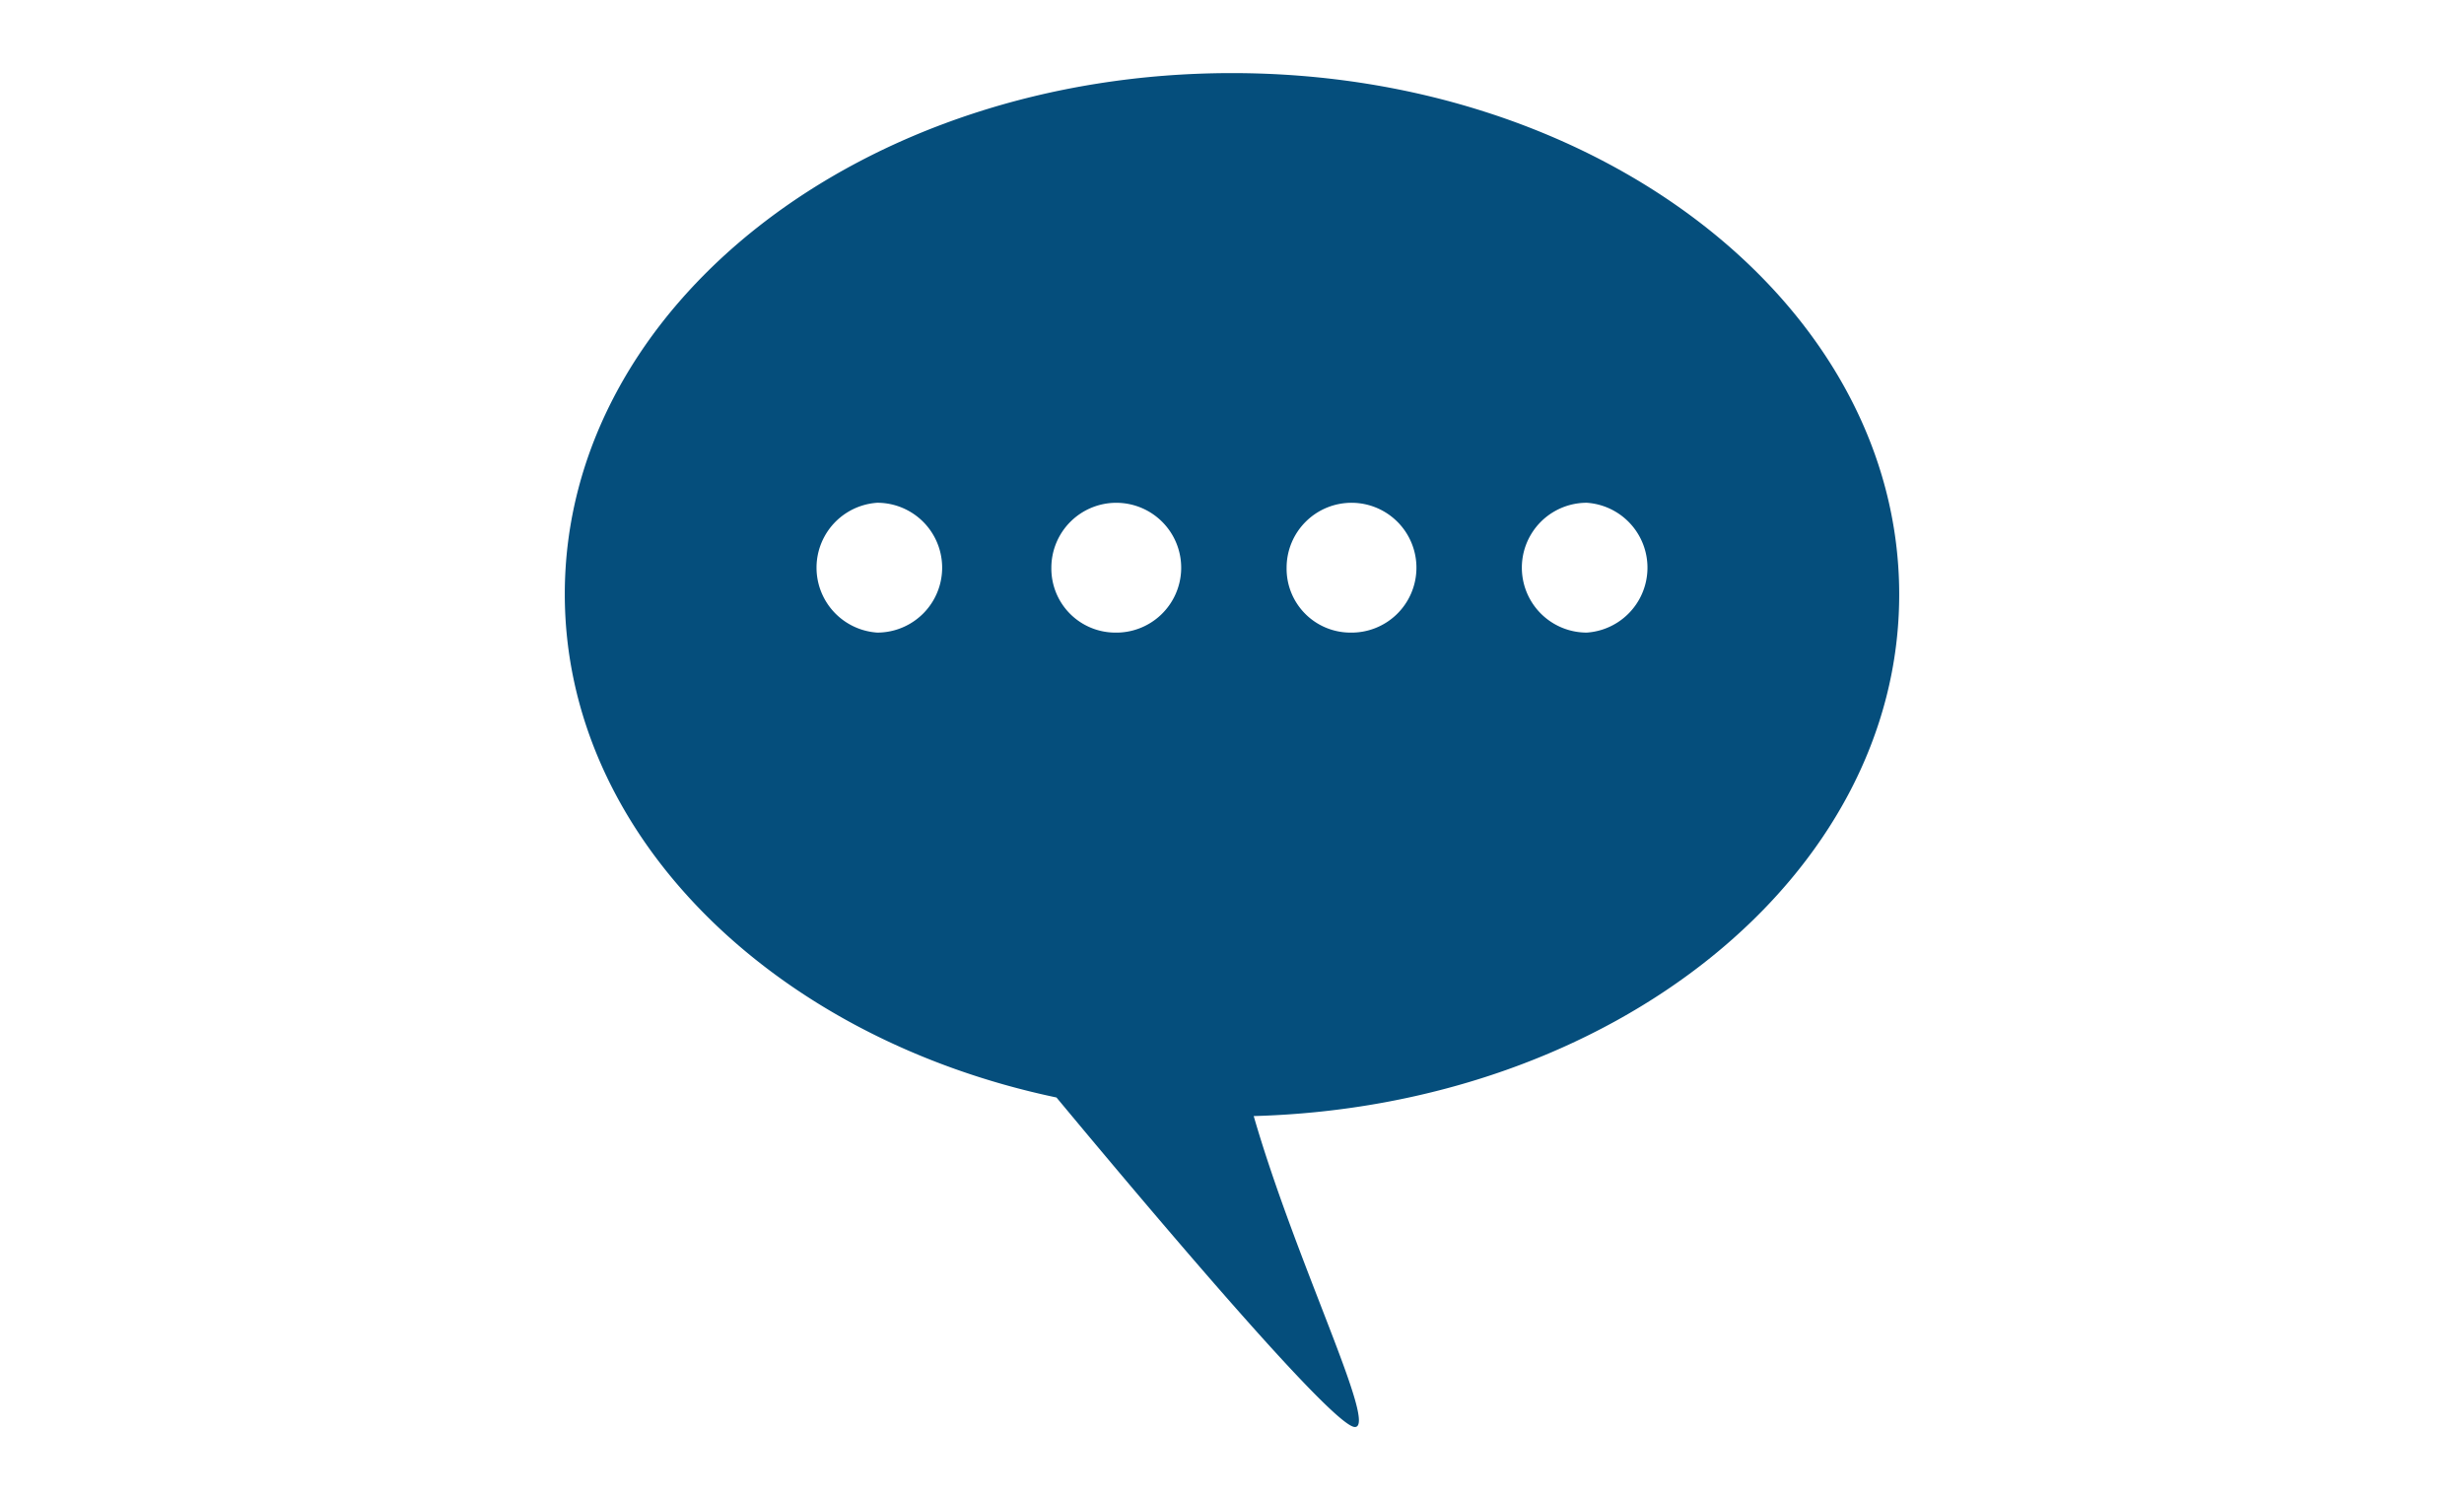<svg id="Layer_1" data-name="Layer 1" xmlns="http://www.w3.org/2000/svg" width="168.53" height="102.55" viewBox="0 0 168.53 102.55"><defs><style>.cls-1{fill:#054e7c;fill-rule:evenodd;}</style></defs><title>word-bubble</title><path class="cls-1" d="M60,43.27a4.44,4.44,0,0,0,0-8.88,4.45,4.45,0,0,0,0,8.88Zm16.21,0a4.44,4.44,0,1,0-4.3-4.44,4.38,4.38,0,0,0,4.3,4.44Zm16.11,0A4.44,4.44,0,1,0,88,38.83a4.37,4.37,0,0,0,4.29,4.44Zm16.21,0a4.45,4.45,0,0,0,0-8.88,4.44,4.44,0,0,0,0,8.88ZM84.26,5c25.23,0,45.64,15.94,45.64,35.67,0,19.28-19.62,35-44.15,35.67,2.89,10,8.5,21.27,6.92,21.27-1.4,0-12.43-12.94-20.41-22.54C52.91,71,38.63,57.12,38.63,40.64,38.63,20.91,59,5,84.26,5Z"/></svg>